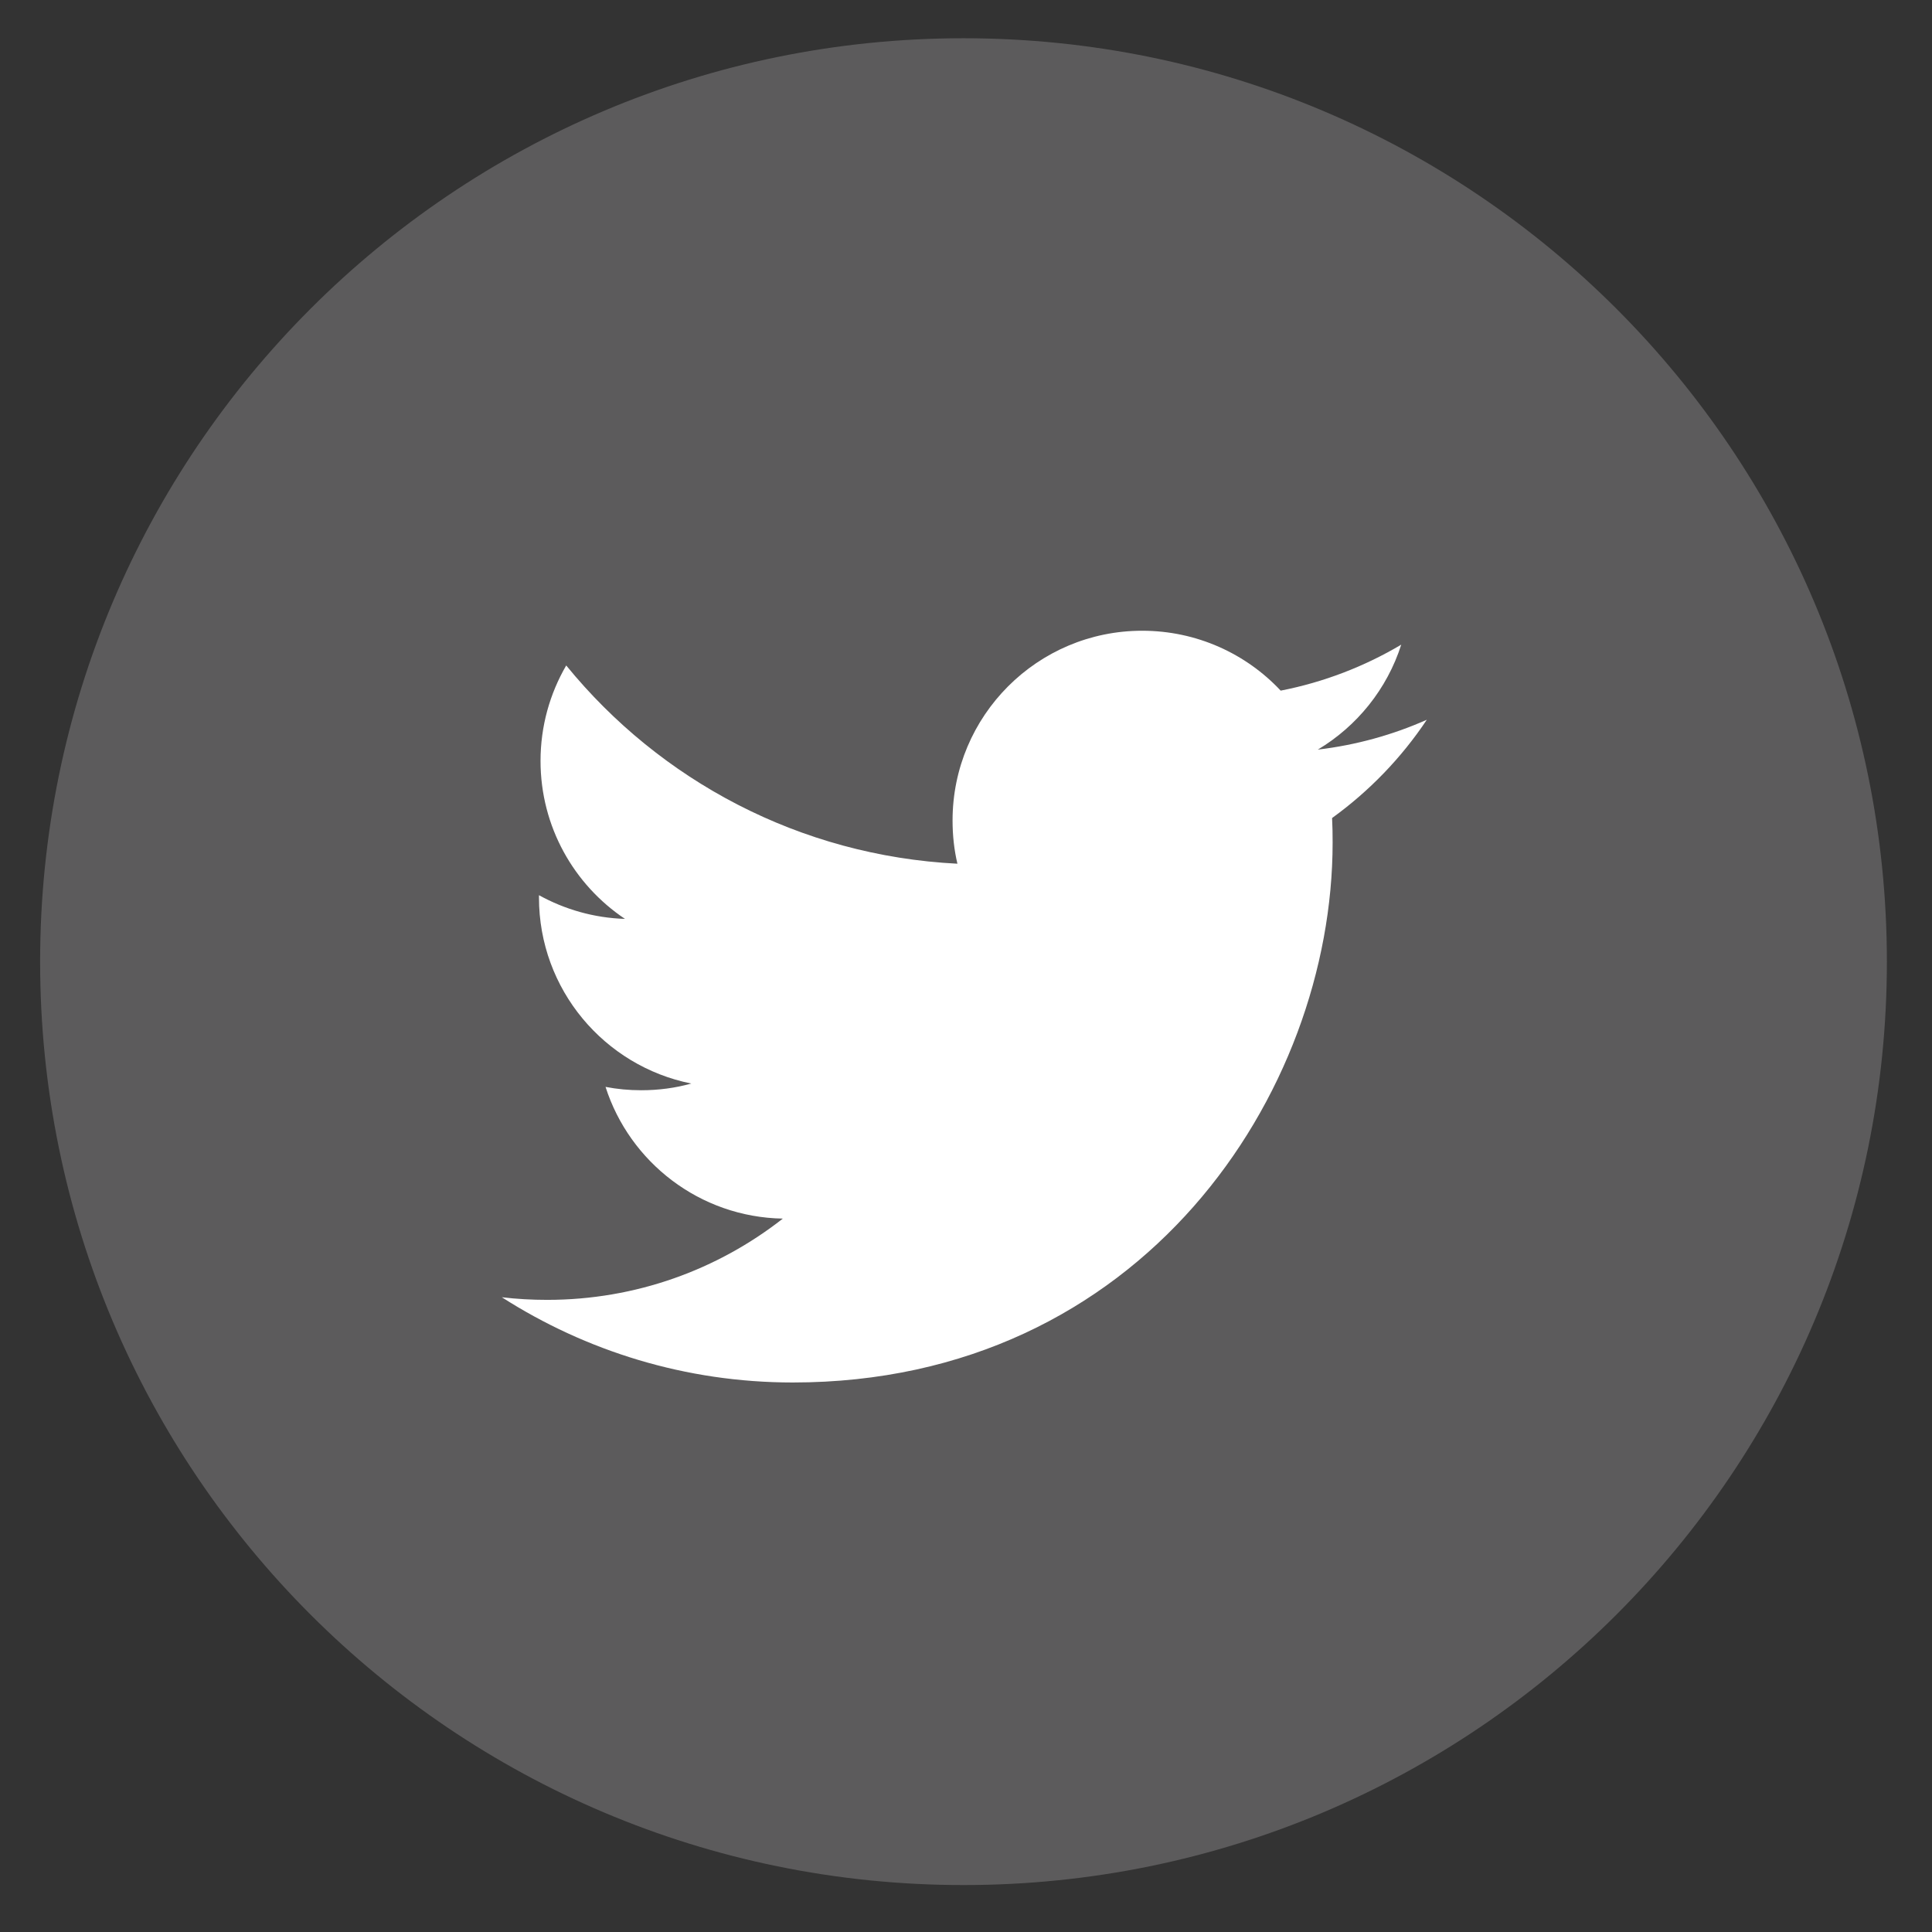 <?xml version="1.0" encoding="utf-8"?>
<!-- Generator: Adobe Illustrator 13.0.0, SVG Export Plug-In  -->
<!DOCTYPE svg PUBLIC "-//W3C//DTD SVG 1.1//EN" "http://www.w3.org/Graphics/SVG/1.1/DTD/svg11.dtd">
<svg version="1.1"
	 xmlns="http://www.w3.org/2000/svg" xmlns:xlink="http://www.w3.org/1999/xlink" xmlns:a="http://ns.adobe.com/AdobeSVGViewerExtensions/3.0/"
	 x="0px" y="0px" width="68px" height="68px" viewBox="-1.412 -1.346 68 68" enable-background="new -1.412 -1.346 68 68"
	 xml:space="preserve">
<rect x="-1.412" y="-1.346" width="68" height="68" fill="#333333" stroke="none"/>
<defs>
</defs>
<path fill="#5C5B5C" d="M32.501,65.002C50.45,65.002,65,50.453,65,32.503C65,14.554,50.45,0,32.501,0C14.55,0,0,14.554,0,32.503
	C0,50.453,14.55,65.002,32.501,65.002"/>
<path fill="#FFFFFF" d="M48.807,23.987c-1.196,0.531-2.486,0.891-3.836,1.051c1.38-0.825,2.439-2.135,2.936-3.694
	c-1.291,0.766-2.72,1.32-4.243,1.618c-1.215-1.297-2.952-2.108-4.875-2.108c-3.686,0-6.674,2.992-6.674,6.679
	c0,0.524,0.055,1.032,0.171,1.521c-5.552-0.28-10.472-2.934-13.769-6.978c-0.575,0.99-0.904,2.137-0.904,3.359
	c0,2.317,1.179,4.362,2.972,5.561c-1.094-0.034-2.125-0.336-3.027-0.834v0.082c0,3.237,2.303,5.935,5.361,6.547
	c-0.562,0.157-1.15,0.236-1.763,0.236c-0.429,0-0.85-0.04-1.255-0.118c0.849,2.651,3.315,4.585,6.24,4.636
	c-2.288,1.793-5.167,2.86-8.296,2.86c-0.538,0-1.072-0.03-1.594-0.092c2.956,1.891,6.467,3,10.239,3
	c12.287,0,19.002-10.179,19.002-19.003c0-0.291-0.004-0.581-0.019-0.864C46.779,26.502,47.914,25.327,48.807,23.987"/>
</svg>

